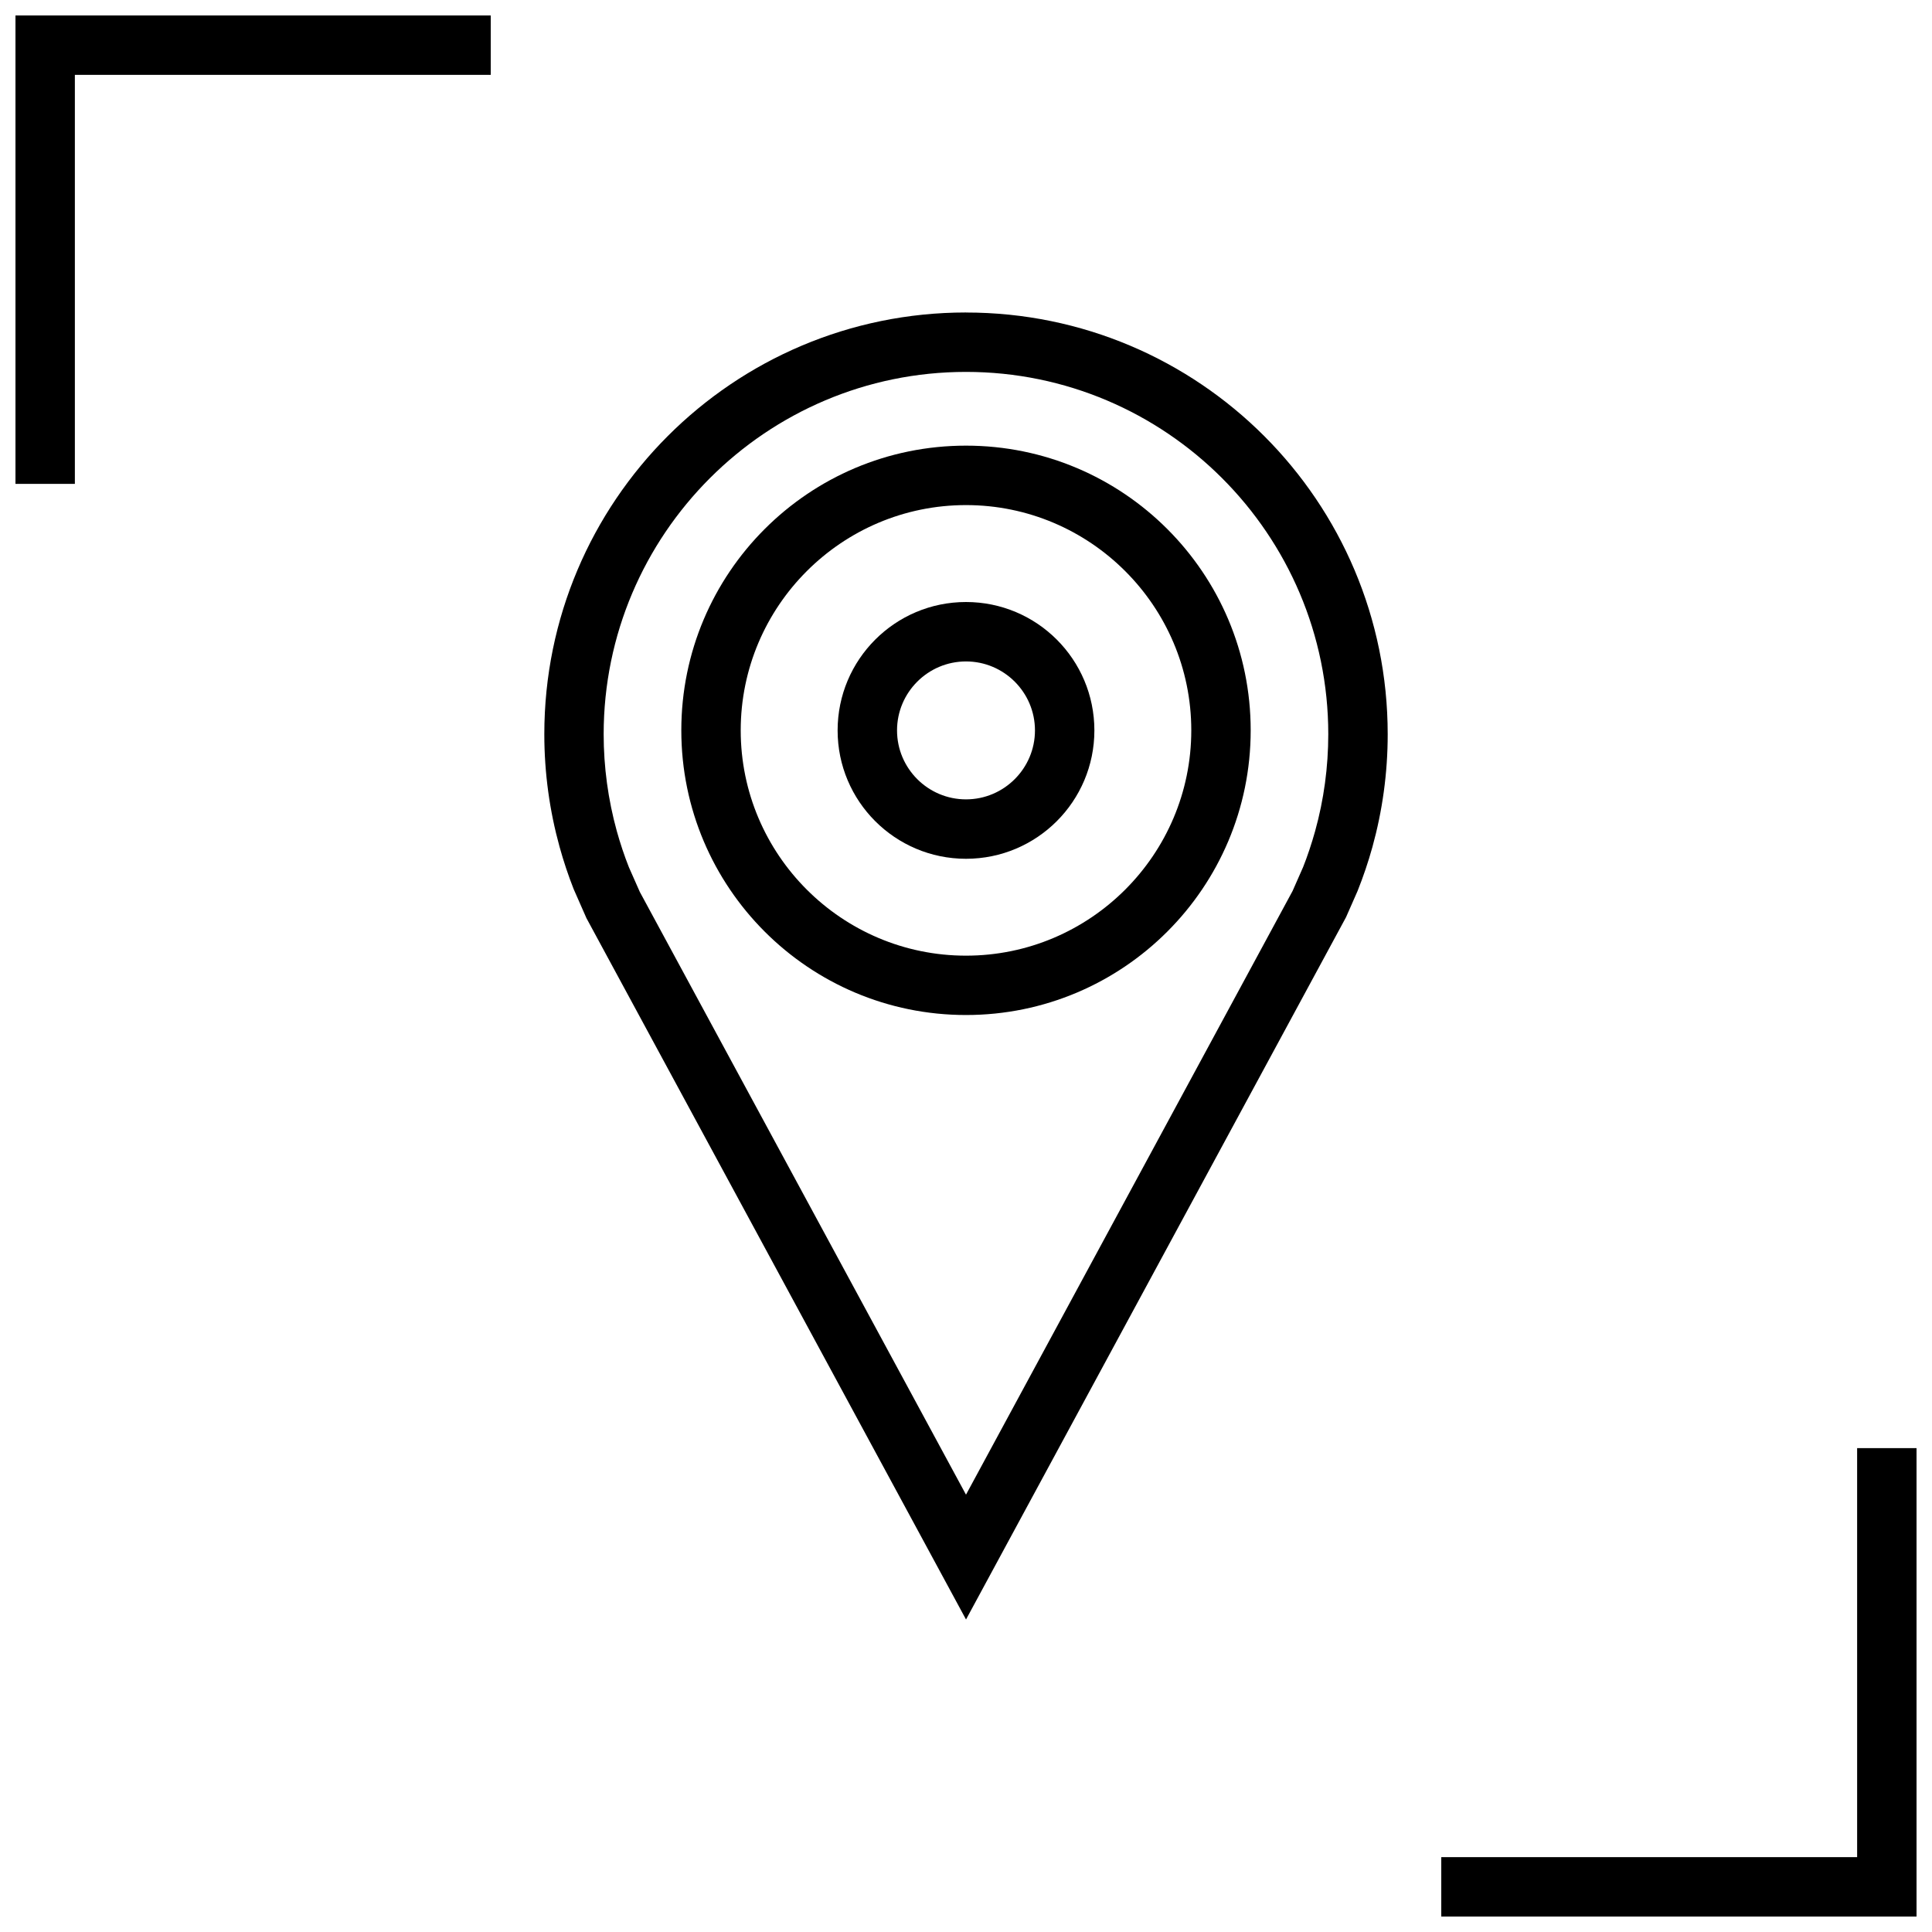 <?xml version="1.0" encoding="UTF-8"?>
<!-- Uploaded to: SVG Repo, www.svgrepo.com, Generator: SVG Repo Mixer Tools -->
<svg width="800px" height="800px" version="1.1" viewBox="144 144 512 512" xmlns="http://www.w3.org/2000/svg">
 <defs>
  <clipPath id="b">
   <path d="m148.09 148.09h126.91v124.91h-126.91z"/>
  </clipPath>
  <clipPath id="a">
   <path d="m525 527h126.9v124.9h-126.9z"/>
  </clipPath>
 </defs>
 <path d="m400 226.81c-61.715 0-111.75 50.035-111.75 111.75 0 10.344 1.418 20.371 4.047 29.883 1.055 3.809 2.297 7.543 3.731 11.18l3.387 7.699 100.59 185.86 100.71-186.12 3.055-6.941c1.512-3.793 2.832-7.684 3.938-11.668 2.629-9.508 4.047-19.523 4.047-29.883-0.004-61.719-50.039-111.75-111.75-111.75zm92.527 137.43c-0.945 3.387-2.078 6.754-3.18 9.523l-2.801 6.359-86.547 159.98-86.434-159.72-2.898-6.551c-1.227-3.086-2.297-6.312-3.211-9.59-2.297-8.328-3.481-16.973-3.481-25.68 0.016-52.93 43.074-96.004 96.023-96.004 52.945 0 96.008 43.074 96.008 96.008-0.004 8.707-1.168 17.348-3.481 25.676z"/>
 <path d="m400 303.54c-18.797 0-34.023 15.242-34.023 34.023 0 18.797 15.242 34.023 34.023 34.023 18.797 0 34.023-15.242 34.023-34.023-0.004-18.801-15.227-34.023-34.023-34.023zm0 52.301c-10.078 0-18.277-8.203-18.277-18.277 0-10.078 8.203-18.277 18.277-18.277 10.078 0 18.277 8.203 18.277 18.277 0 10.074-8.203 18.277-18.277 18.277z"/>
 <path d="m400 262.1c-41.676 0-75.445 33.785-75.445 75.445 0 41.66 33.785 75.445 75.445 75.445s75.445-33.785 75.445-75.445c0-41.66-33.773-75.445-75.445-75.445zm0 135.16c-32.922 0-59.703-26.781-59.703-59.703 0-32.922 26.781-59.703 59.703-59.703s59.703 26.781 59.703 59.703c-0.004 32.922-26.785 59.703-59.703 59.703z"/>
 <g clip-path="url(#b)">
  <path d="m163.84 163.84h110.21v-15.742h-125.95v124.14h15.742z"/>
 </g>
 <g clip-path="url(#a)">
  <path d="m636.16 636.16h-110.21v15.742h125.95v-124.14h-15.742z"/>
 </g>
</svg>